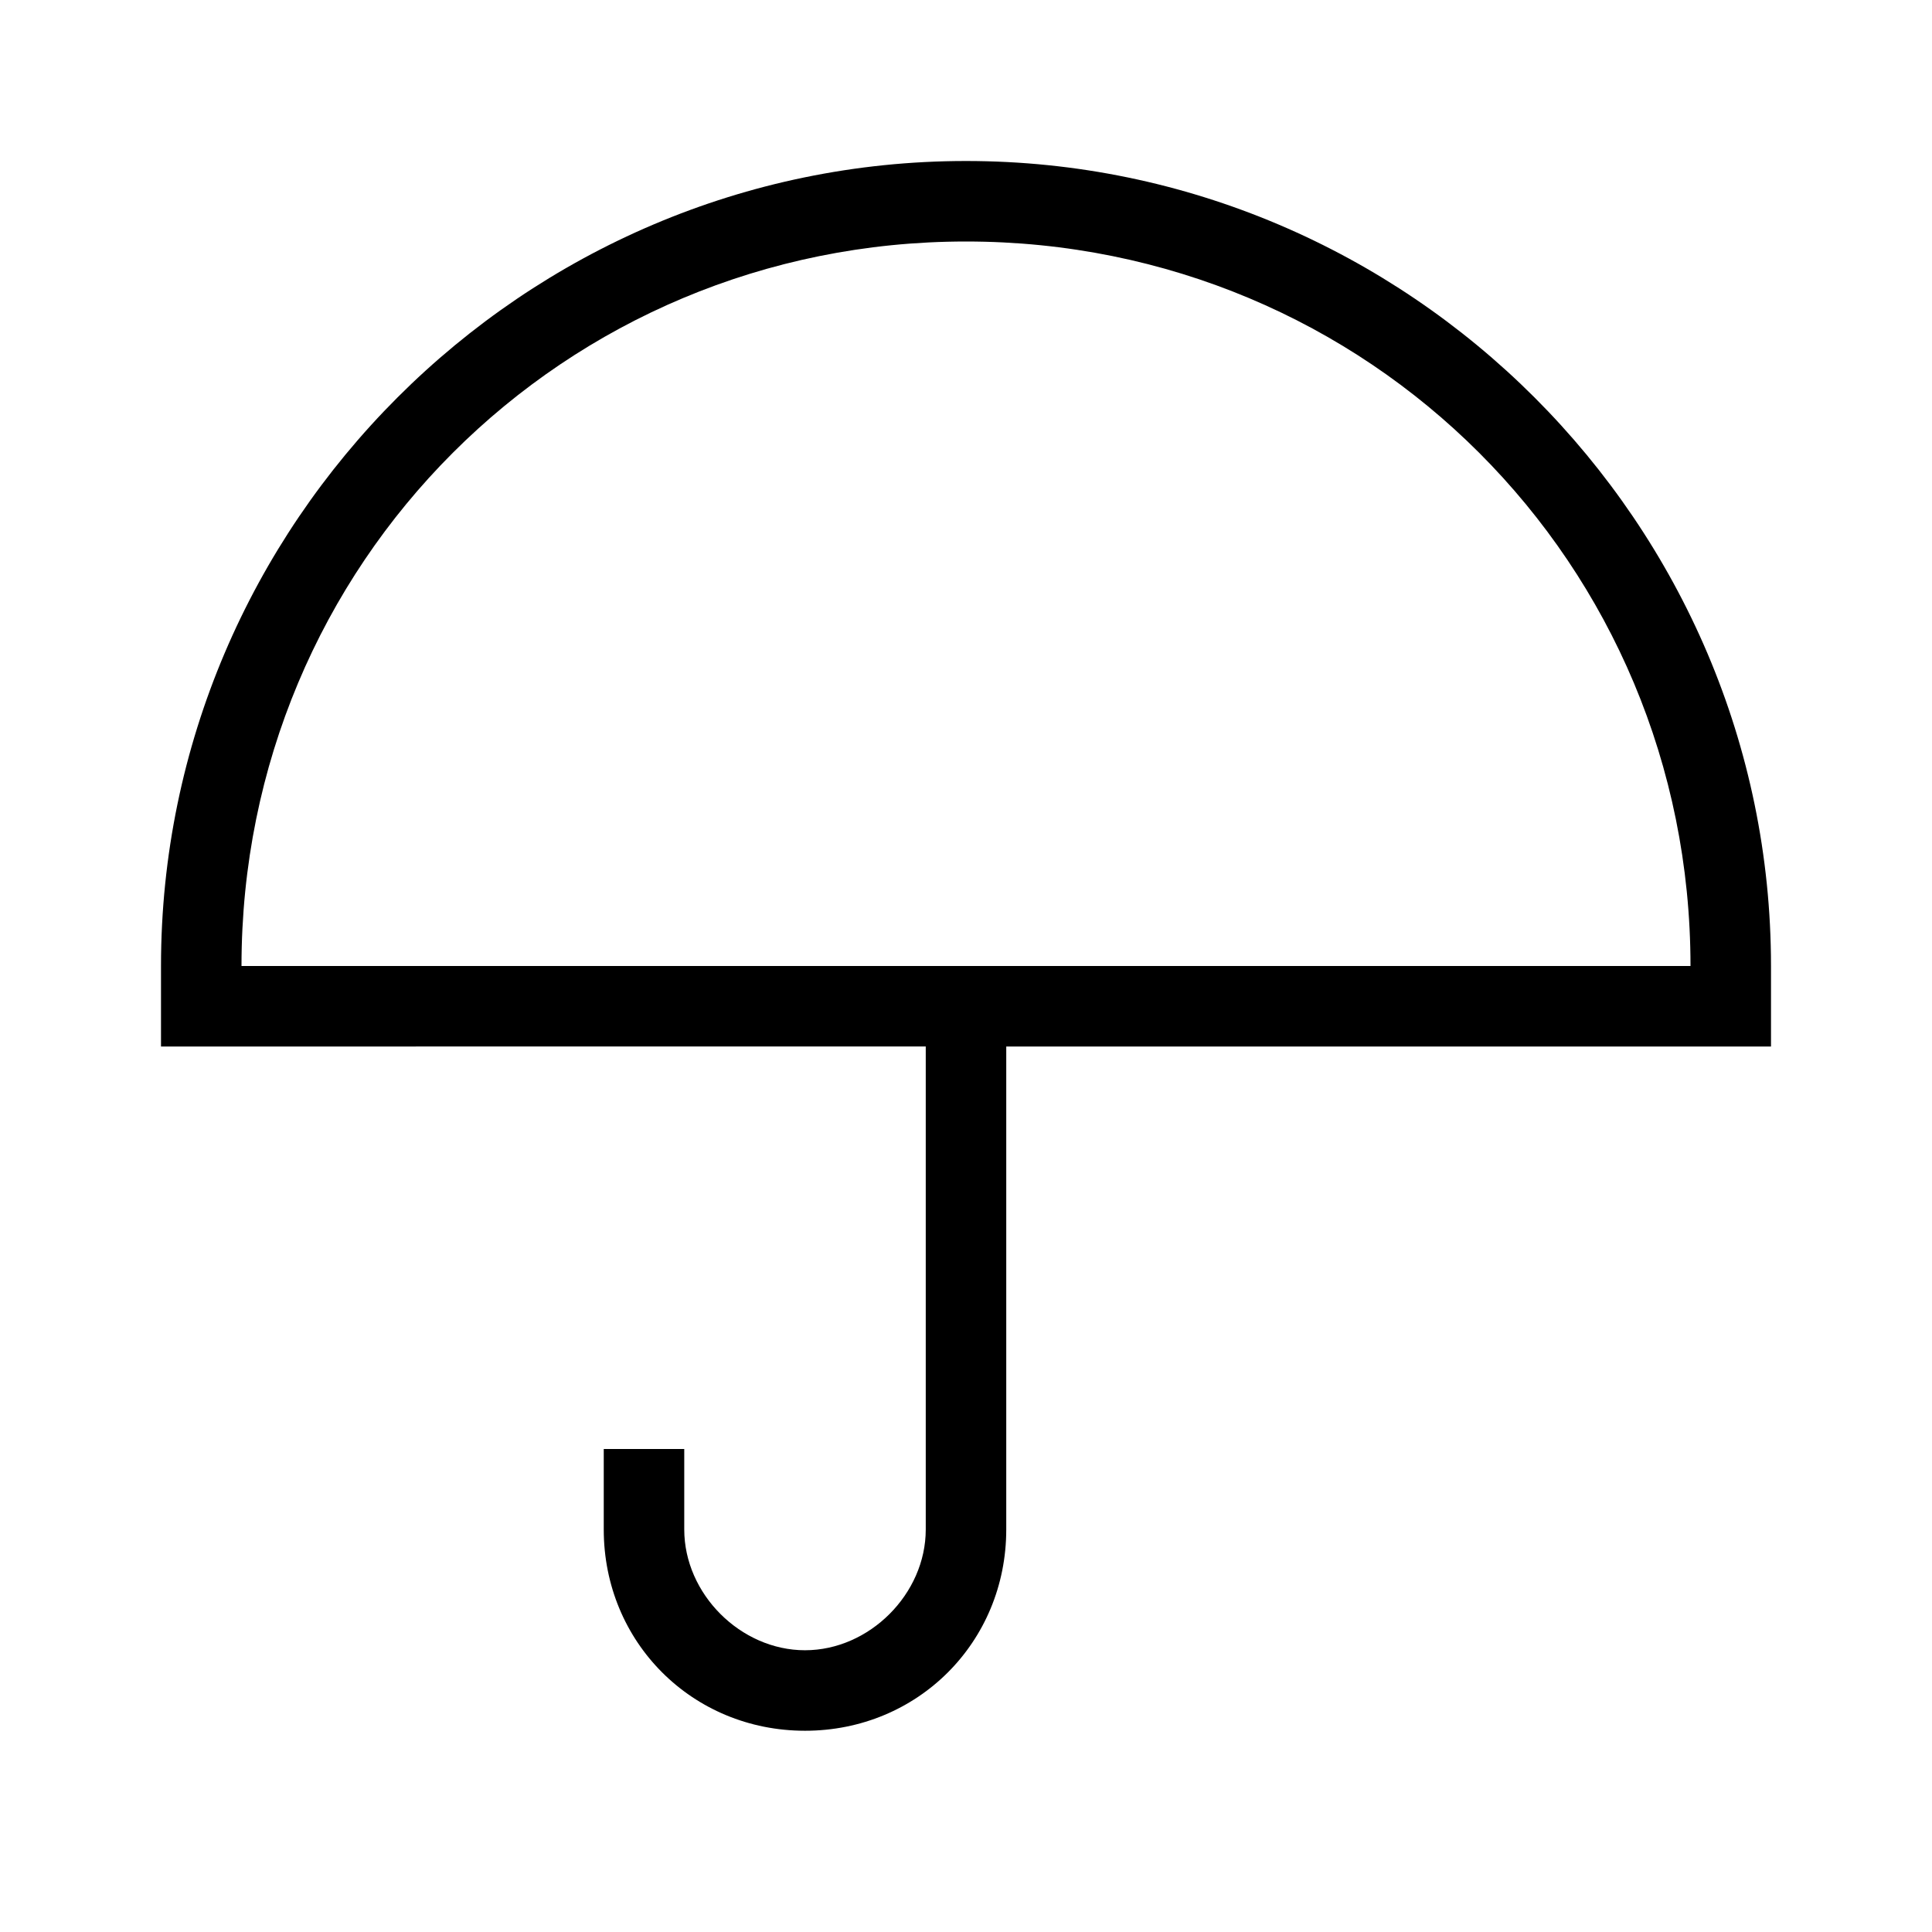 <?xml version="1.0" encoding="UTF-8"?><svg id="Layer_2" xmlns="http://www.w3.org/2000/svg" viewBox="0 0 24 24"><g id="_1px"><g id="umbrella"><rect id="light_weather_umbrella_background" width="24" height="24" style="fill:none;"/><path id="Union-20" d="m10,21.5c-1.4,0-2.5-1.1-2.5-2.5v-1h1v1c0,.8.7,1.5,1.5,1.5s1.5-.7,1.5-1.5v-6H2c0-.3,0-.7,0-1,0-5.5,4.5-10,10-10,5.5,0,10,4.5,10,10,0,.3,0,.7,0,1h-9.5v6c0,1.4-1.1,2.5-2.5,2.5ZM12,3c-5,0-9,4-9,9h18c0-5-4-9-9-9Z"/></g></g></svg>